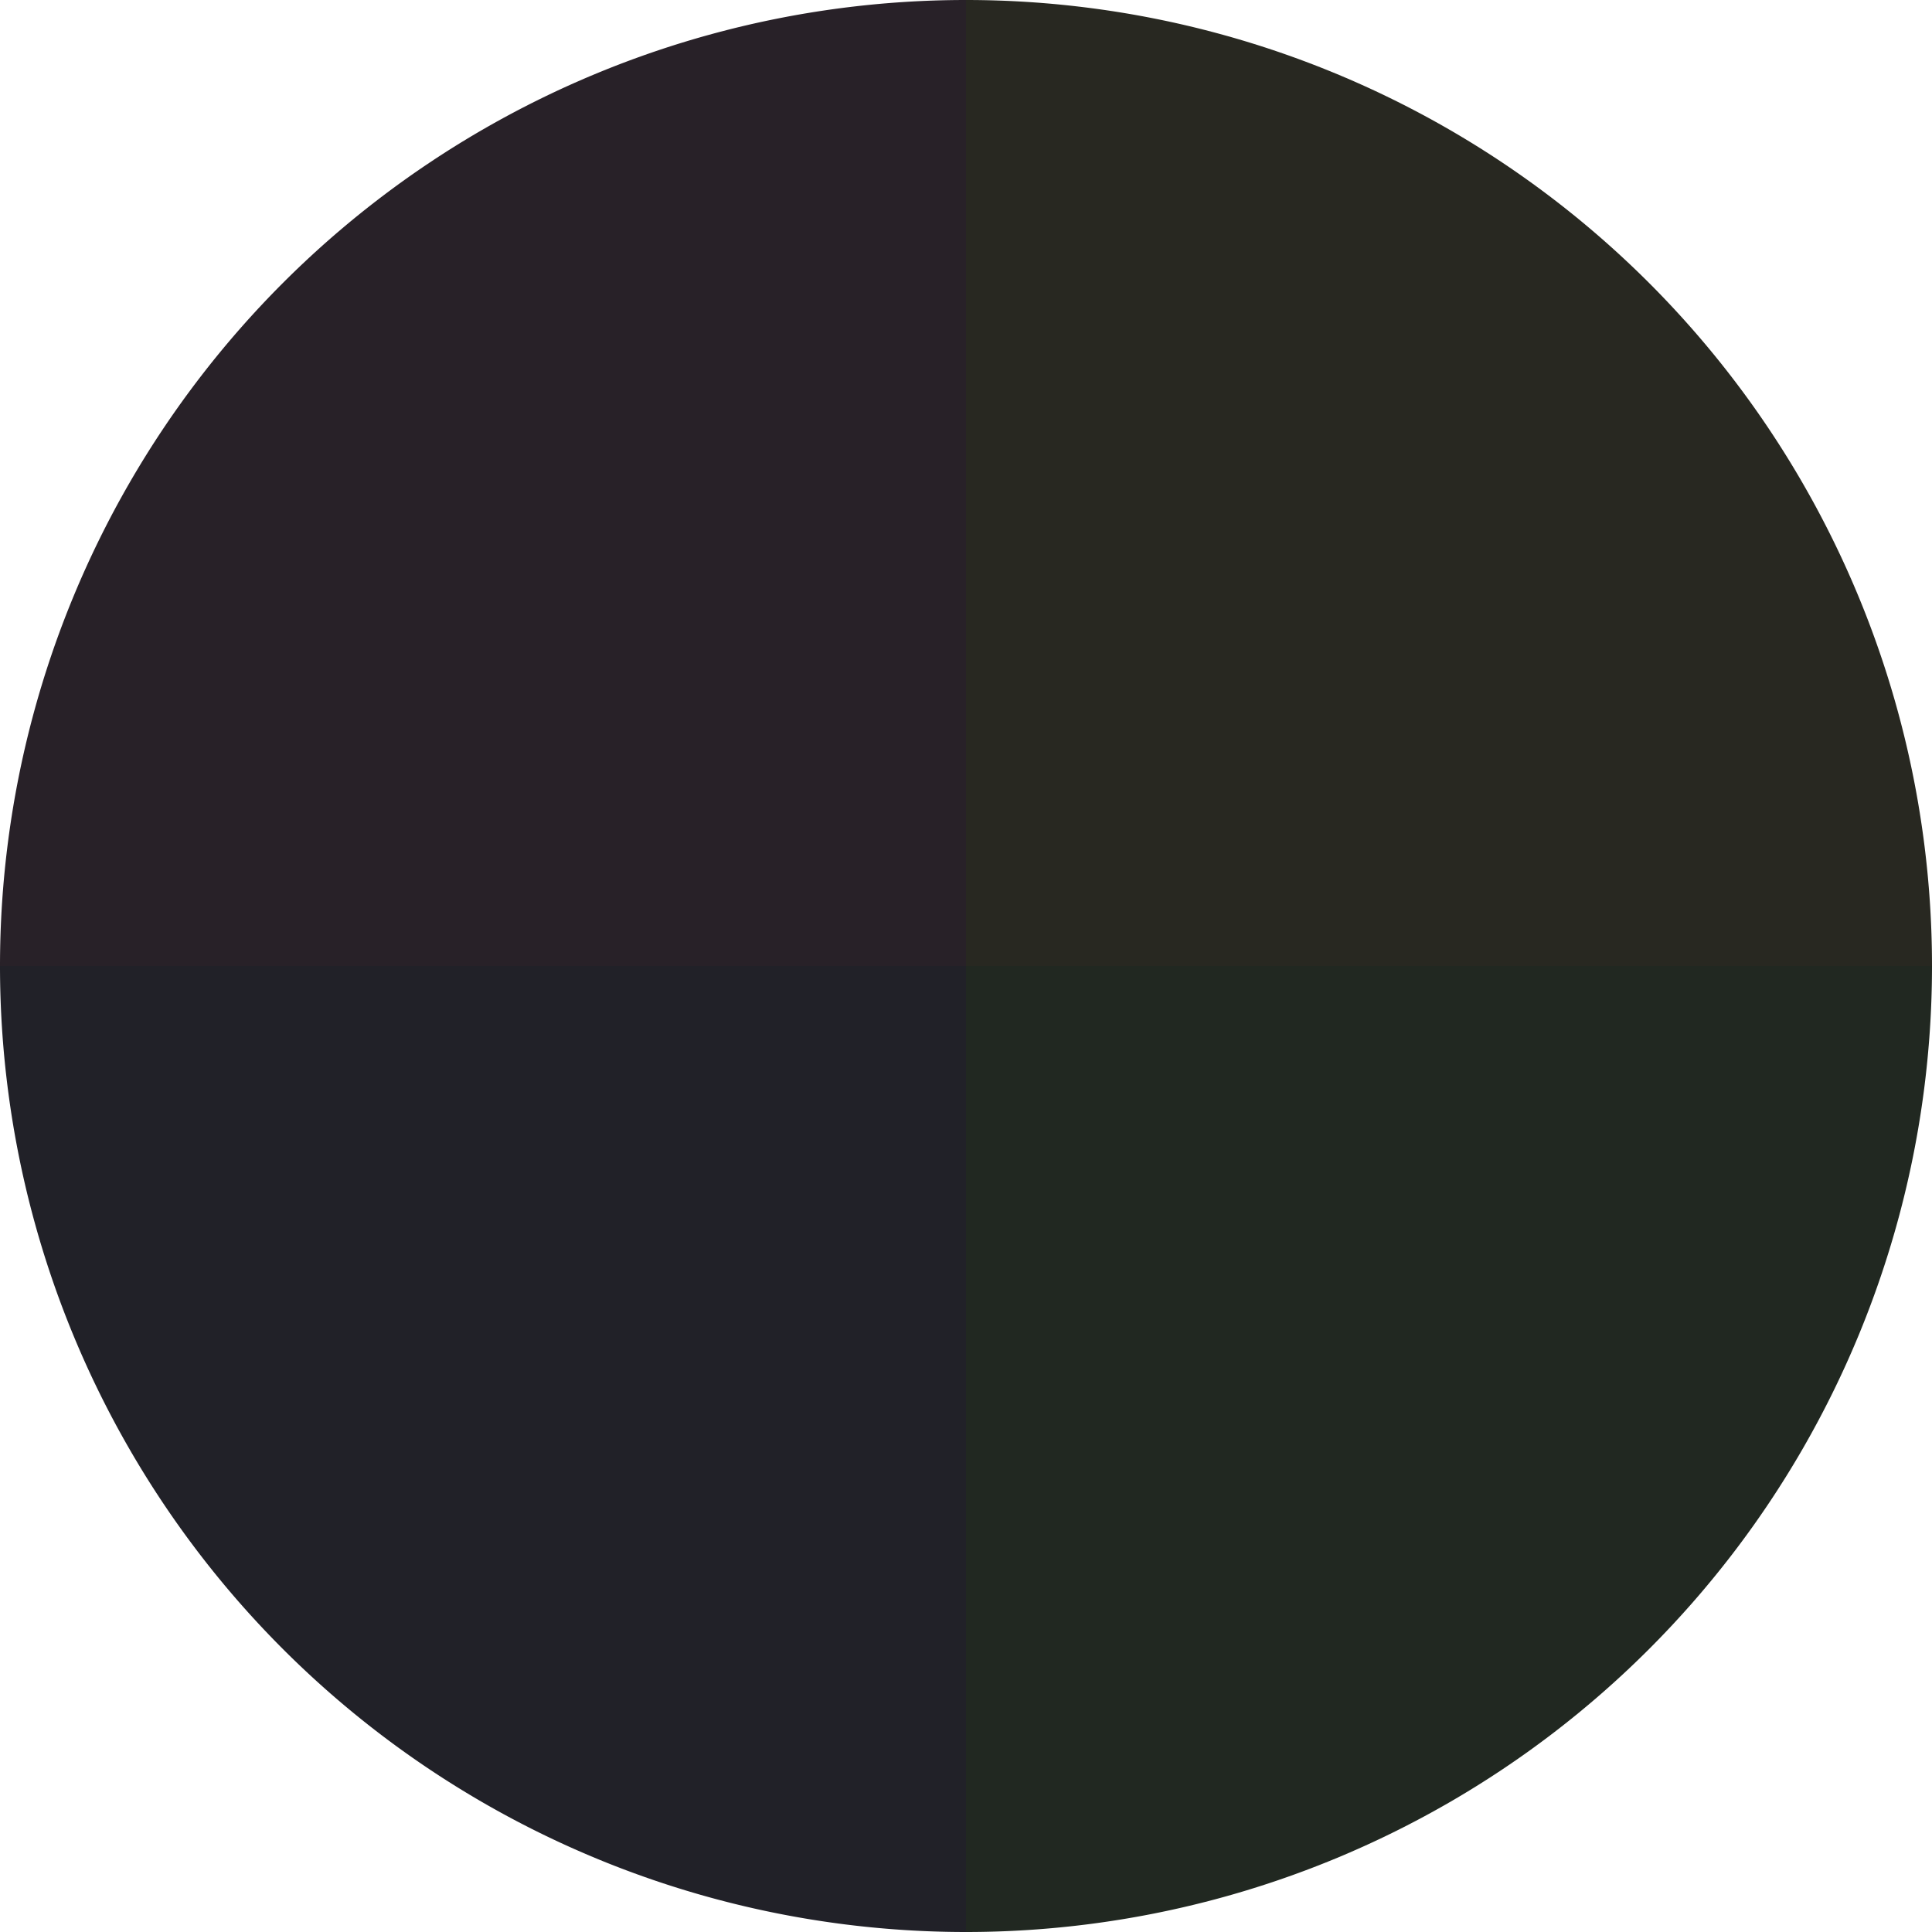 <?xml version="1.0" standalone="no"?>
<svg width="500" height="500" viewBox="-1 -1 2 2" xmlns="http://www.w3.org/2000/svg">
        <path d="M 0 -1 
             A 1,1 0 0,1 1 0             L 0,0
             z" fill="#282821" />
            <path d="M 1 0 
             A 1,1 0 0,1 0 1             L 0,0
             z" fill="#212821" />
            <path d="M 0 1 
             A 1,1 0 0,1 -1 0             L 0,0
             z" fill="#212128" />
            <path d="M -1 0 
             A 1,1 0 0,1 -0 -1             L 0,0
             z" fill="#282128" />
    </svg>
